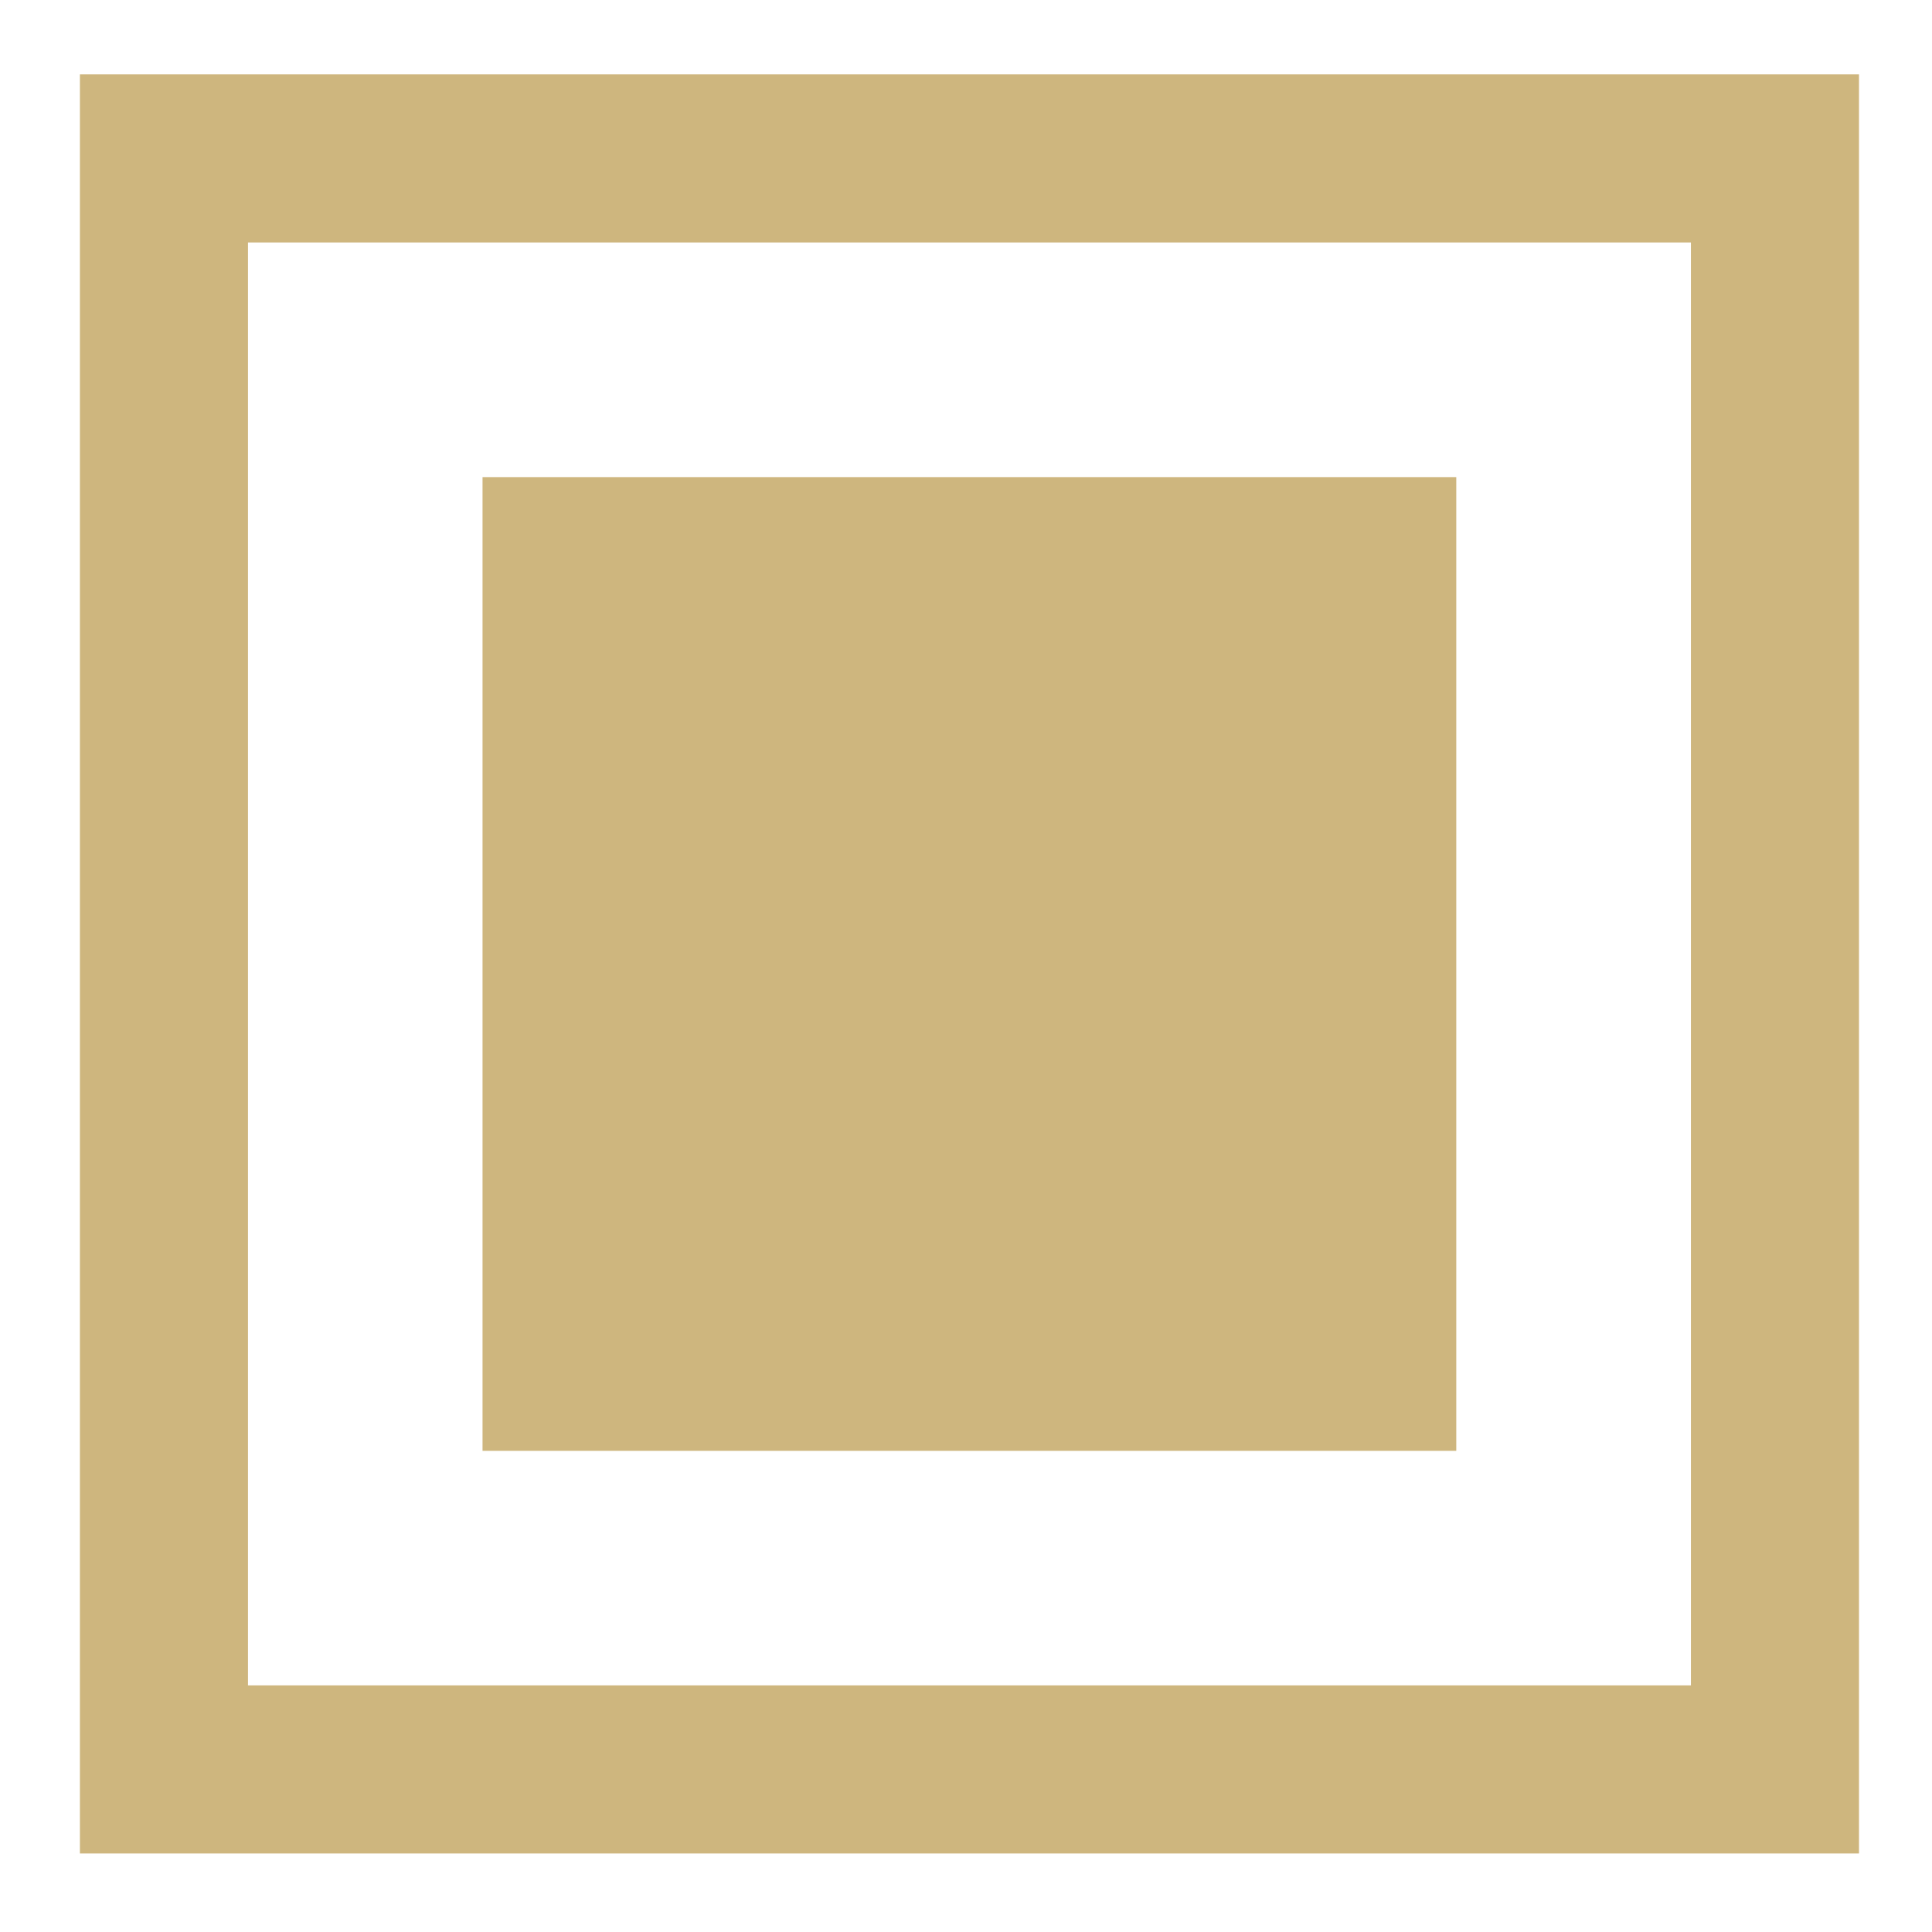 <svg width="21" height="21" viewBox="0 0 21 21" fill="none" xmlns="http://www.w3.org/2000/svg">
<rect x="5.245" y="5.186" width="10.584" height="10.584" fill="#CEB67E"/>
<rect x="1.782" y="1.722" width="17.511" height="17.511" stroke="#CEB67E" stroke-width="1.827"/>
</svg>
